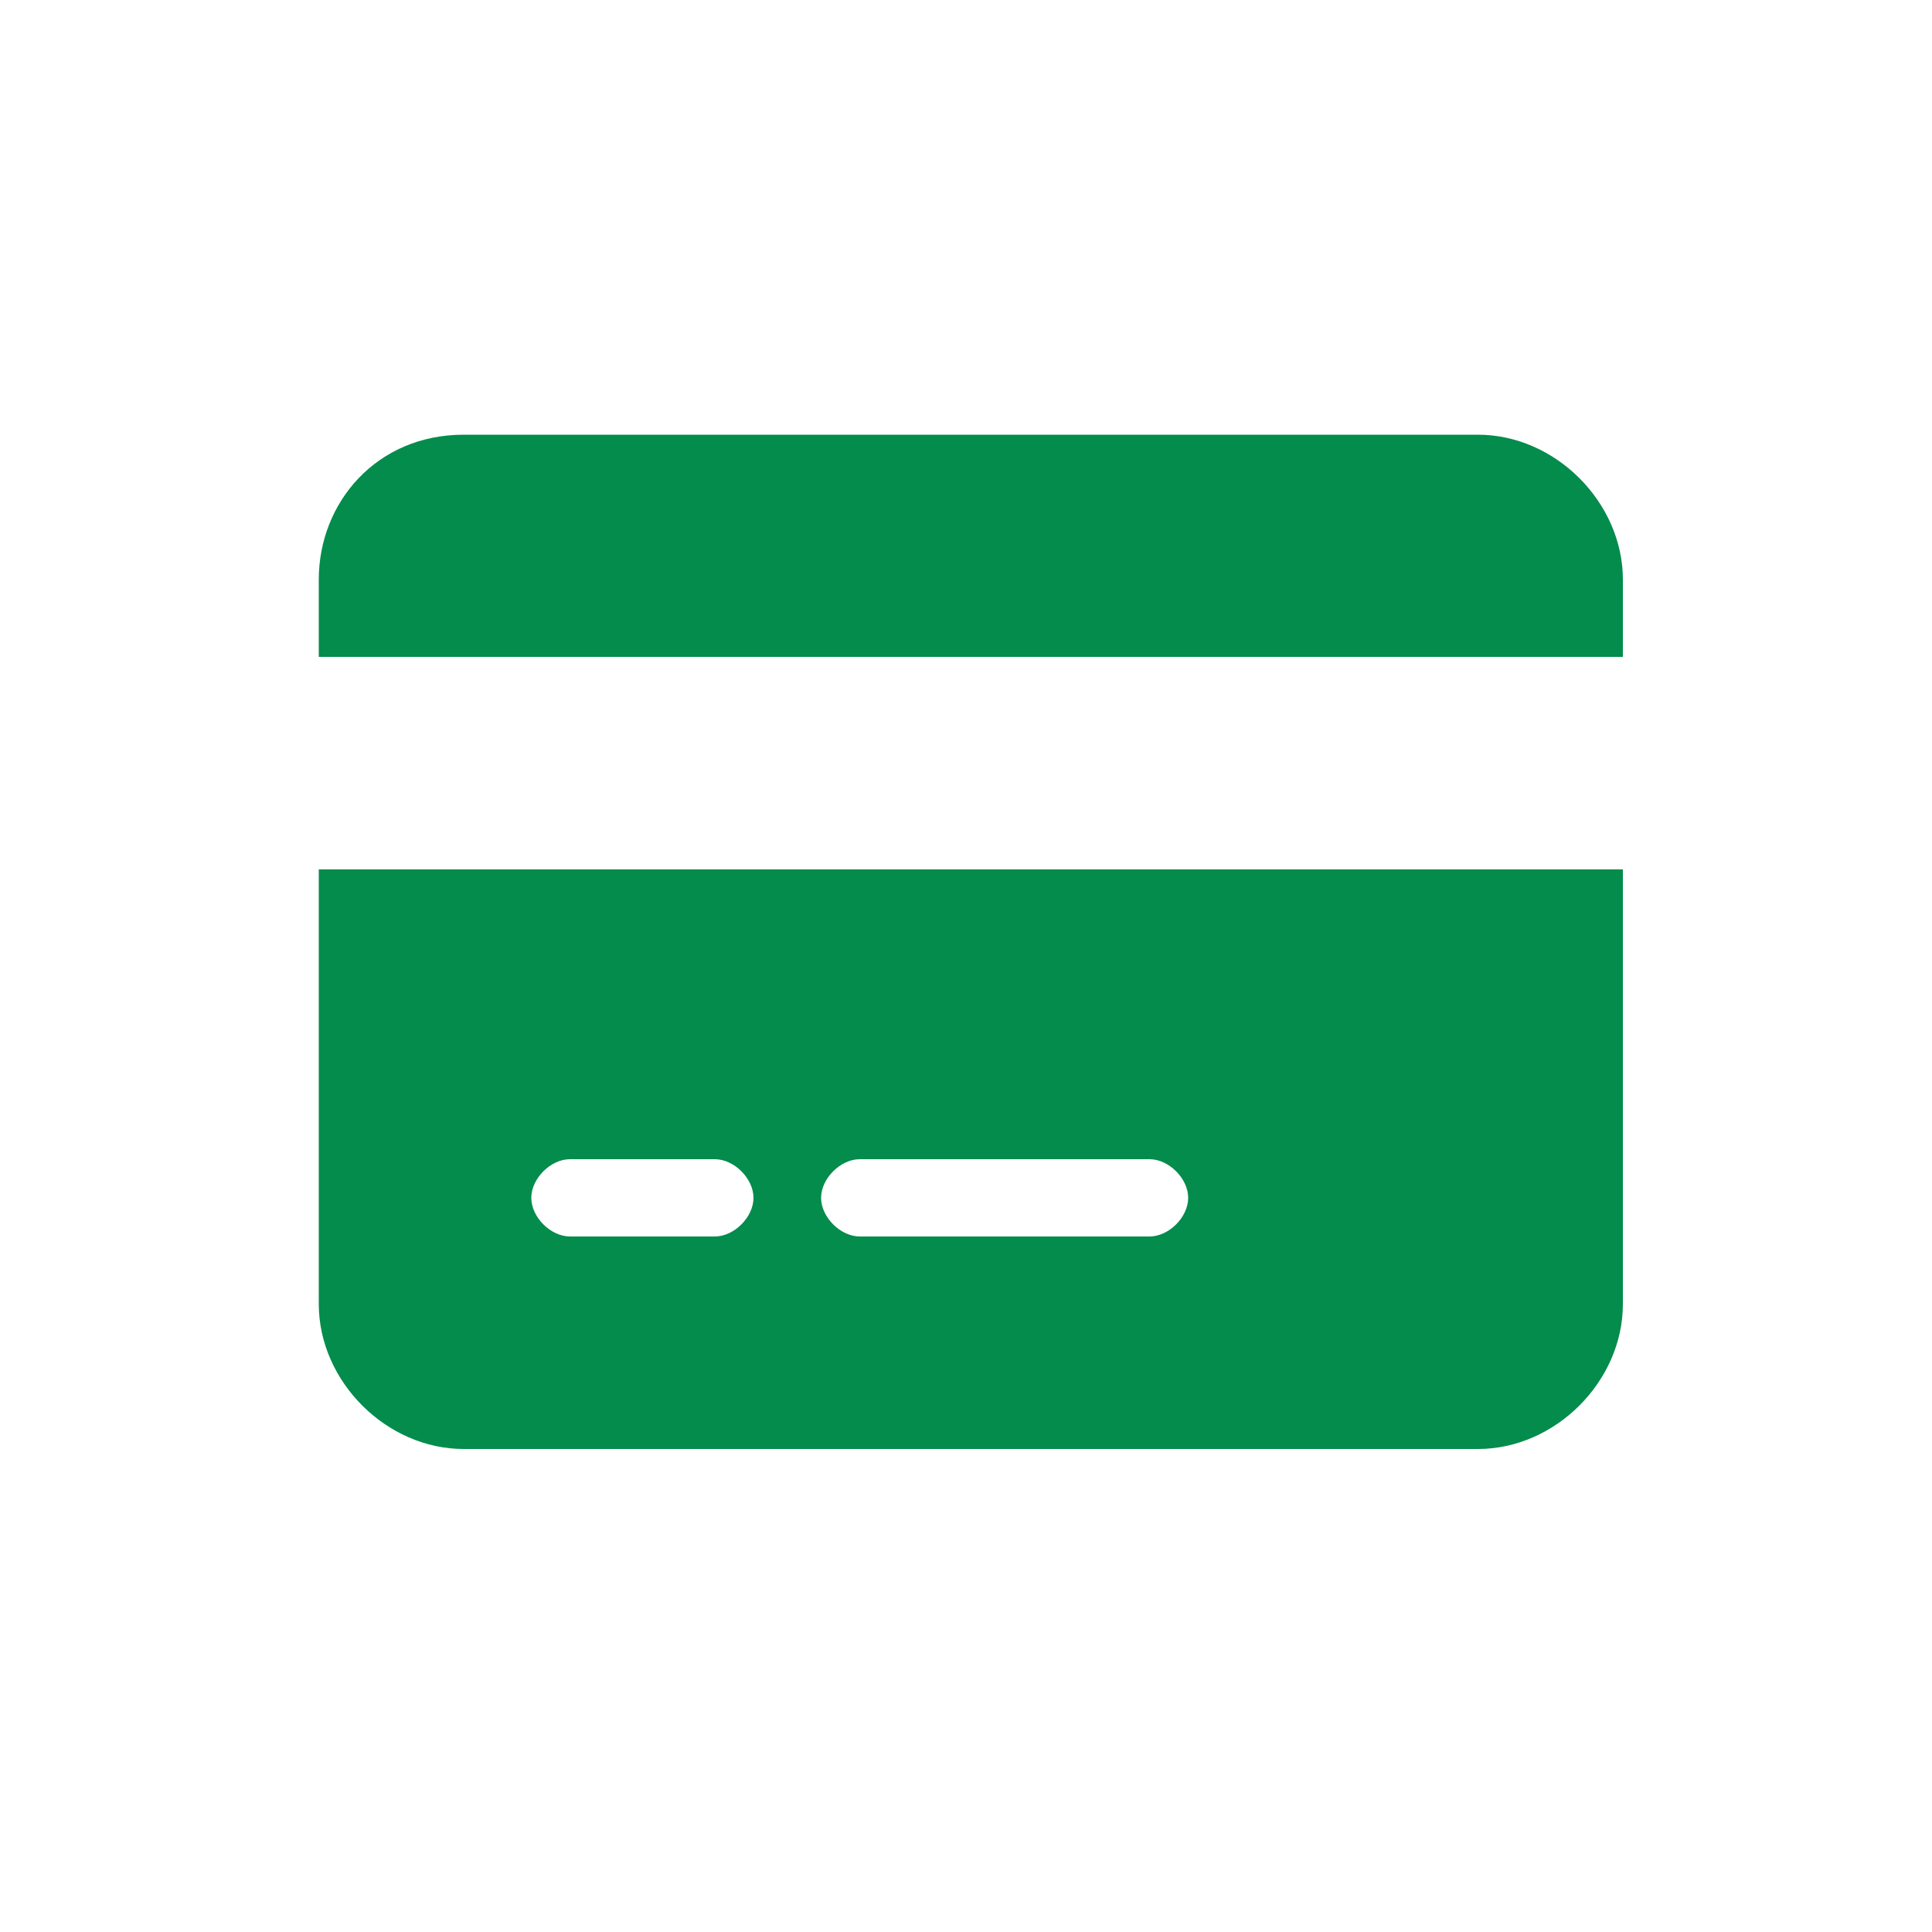 <?xml version="1.0" encoding="utf-8"?>
<!-- Generator: Adobe Illustrator 19.2.1, SVG Export Plug-In . SVG Version: 6.00 Build 0)  -->
<svg version="1.1" id="Layer_1" xmlns="http://www.w3.org/2000/svg" xmlns:xlink="http://www.w3.org/1999/xlink" x="0px" y="0px"
	 viewBox="0 0 20 20" style="enable-background:new 0 0 20 20;" xml:space="preserve">
<style type="text/css">
	.st0{fill:#038C4C;}
</style>
<path class="st0" d="M4.8,4.5C3.9,4.5,3.3,5.2,3.3,6v0.8h13.5V6c0-0.8-0.7-1.5-1.5-1.5H4.8z M16.8,9H3.3v4.5c0,0.8,0.7,1.5,1.5,1.5
	h10.5c0.8,0,1.5-0.7,1.5-1.5V9z M5.9,12h1.5c0.2,0,0.4,0.2,0.4,0.4c0,0.2-0.2,0.4-0.4,0.4H5.9c-0.2,0-0.4-0.2-0.4-0.4
	C5.5,12.2,5.7,12,5.9,12z M8.5,12.4c0-0.2,0.2-0.4,0.4-0.4h3c0.2,0,0.4,0.2,0.4,0.4c0,0.2-0.2,0.4-0.4,0.4h-3
	C8.7,12.8,8.5,12.6,8.5,12.4z"/>
</svg>
